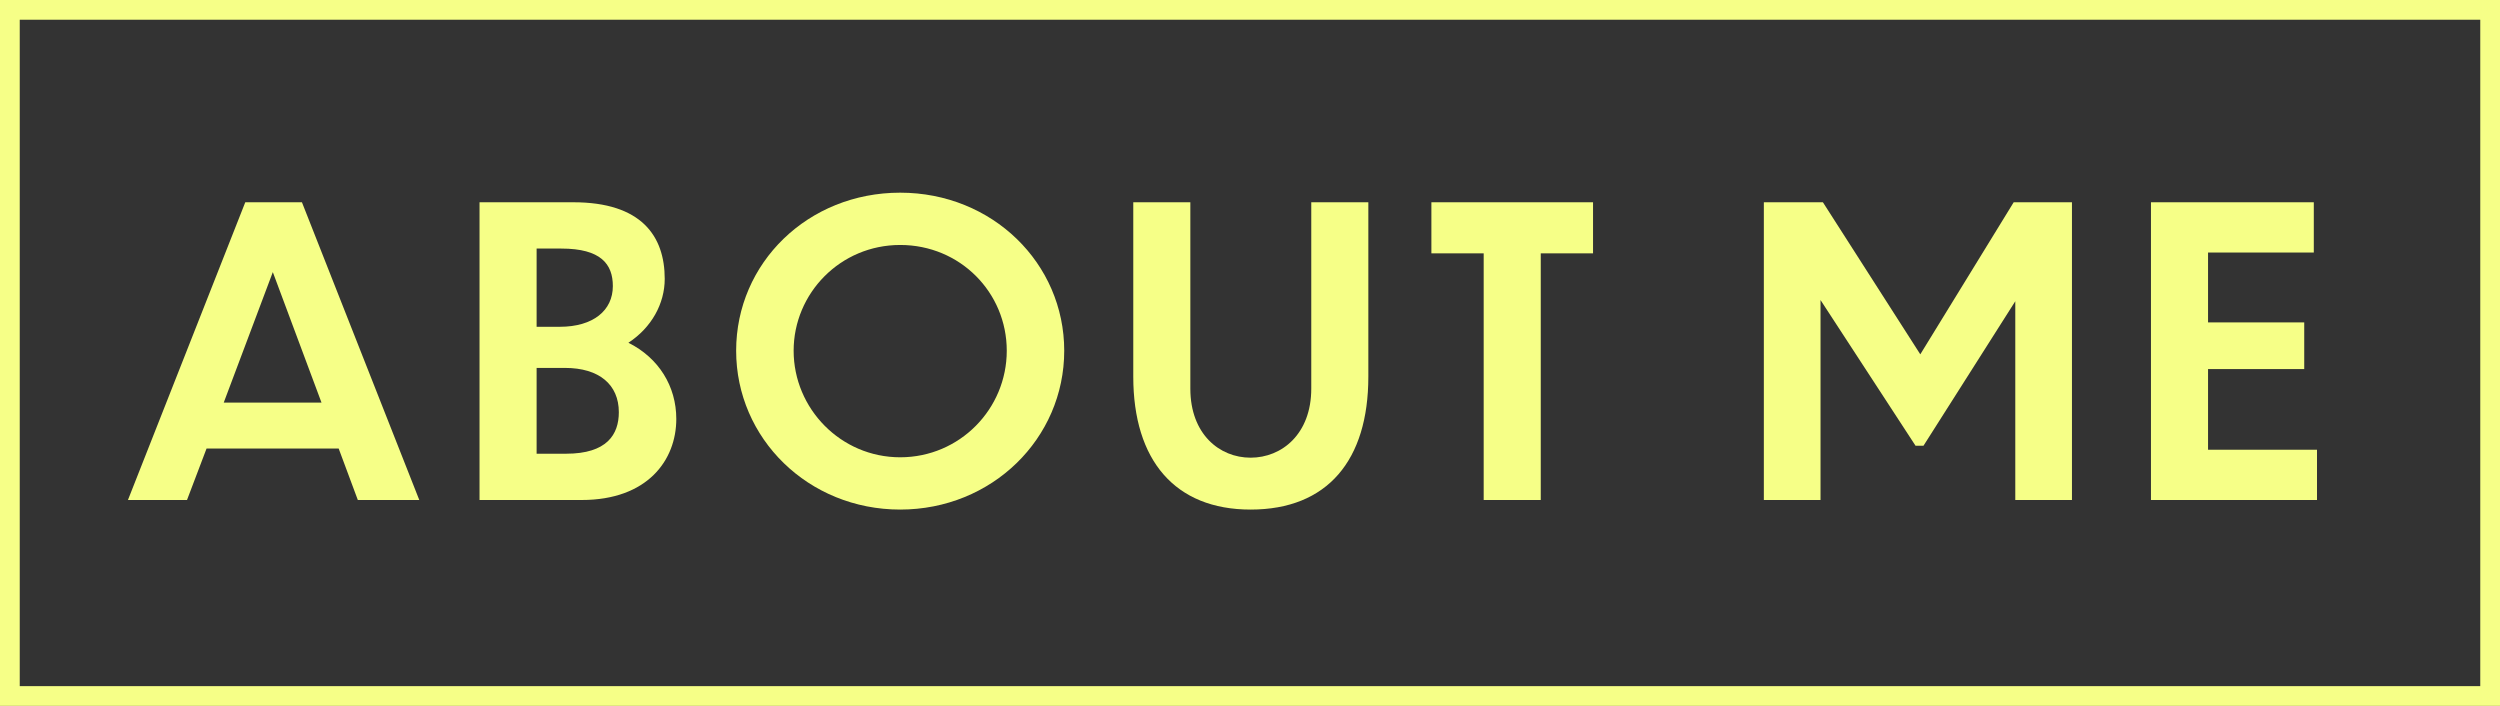 <?xml version="1.0" encoding="UTF-8"?>
<svg id="Layer_2" data-name="Layer 2" xmlns="http://www.w3.org/2000/svg" viewBox="0 0 2233.64 630.64">
  <rect x="0" y="0" width="2233.64" height="630.64" fill="#333333" stroke="none"/>
  <defs>
    <style>
      .cls-1 {
        fill: none;
        stroke: #f6ff87;
        stroke-miterlimit: 10;
        stroke-width: 17.64px;
      }

      .cls-2 {
        fill: #f6ff87;
        stroke-width: 0px;
      }
    </style>
  </defs>
  <g id="Layer_1-2" data-name="Layer 1">
    <g>
      <path class="cls-2" d="m302.58,400.73h-118.03l-17.47,46h-52.77l104.83-266.01h50.63l104.84,266.01h-54.91l-17.12-46Zm-15.33-41.01l-43.5-116.6-43.86,116.6h87.36Z"/>
      <path class="cls-2" d="m519.73,446.73h-91.29V180.72h83.8c60.98,0,81.66,30.31,81.66,68.46,0,22.11-11.77,43.5-32.45,57.05,27.1,13.55,42.79,38.87,42.79,68.11,0,36.73-25.67,72.39-84.51,72.39Zm-40.29-224.65v69.89h20.68c29.95,0,47.43-14.62,47.43-36.37,0-19.61-10.7-33.52-46-33.52h-22.11Zm0,106.62v76.67h26.39c36.37,0,47.07-17.12,47.07-37.08,0-24.6-17.47-39.58-48.14-39.58h-25.32Z"/>
      <path class="cls-2" d="m950.84,313.36c0,78.45-64.54,141.92-146.56,141.92s-146.56-63.47-146.56-141.92,64.18-141.21,146.56-141.21,146.56,63.12,146.56,141.21Zm-241.76,0c0,51.7,42.08,95.21,95.21,95.21s95.21-43.15,95.21-95.21-41.72-94.49-95.21-94.49-95.21,43.15-95.21,94.49Z"/>
      <path class="cls-2" d="m1117.36,455.28c-67.75,0-104.83-44.22-104.83-118.74v-155.83h50.99v166.52c0,40.65,26.03,61.69,53.84,61.69s54.2-21.04,54.2-61.69v-166.52h50.99v155.83c0,74.53-36.37,118.74-105.19,118.74Z"/>
      <path class="cls-2" d="m1325.6,226.36h-46.71v-45.64h144.42v45.64h-46.71v220.37h-50.99v-220.37Z"/>
      <path class="cls-2" d="m1626.55,446.73h-50.63V180.72h52.77l87.01,135.86,83.44-135.86h52.06v266.01h-50.63v-177.58l-82.01,129.08h-7.13l-84.87-130.15v178.65Z"/>
      <path class="cls-2" d="m1921.79,180.72h145.49v44.93h-94.49v62.4h85.94v41.72h-85.94v72.03h97.35v44.93h-148.34V180.72Z"/>
    </g>
    <rect class="cls-1" x="8.82" y="8.82" width="2216" height="613"/>
  </g>
</svg>